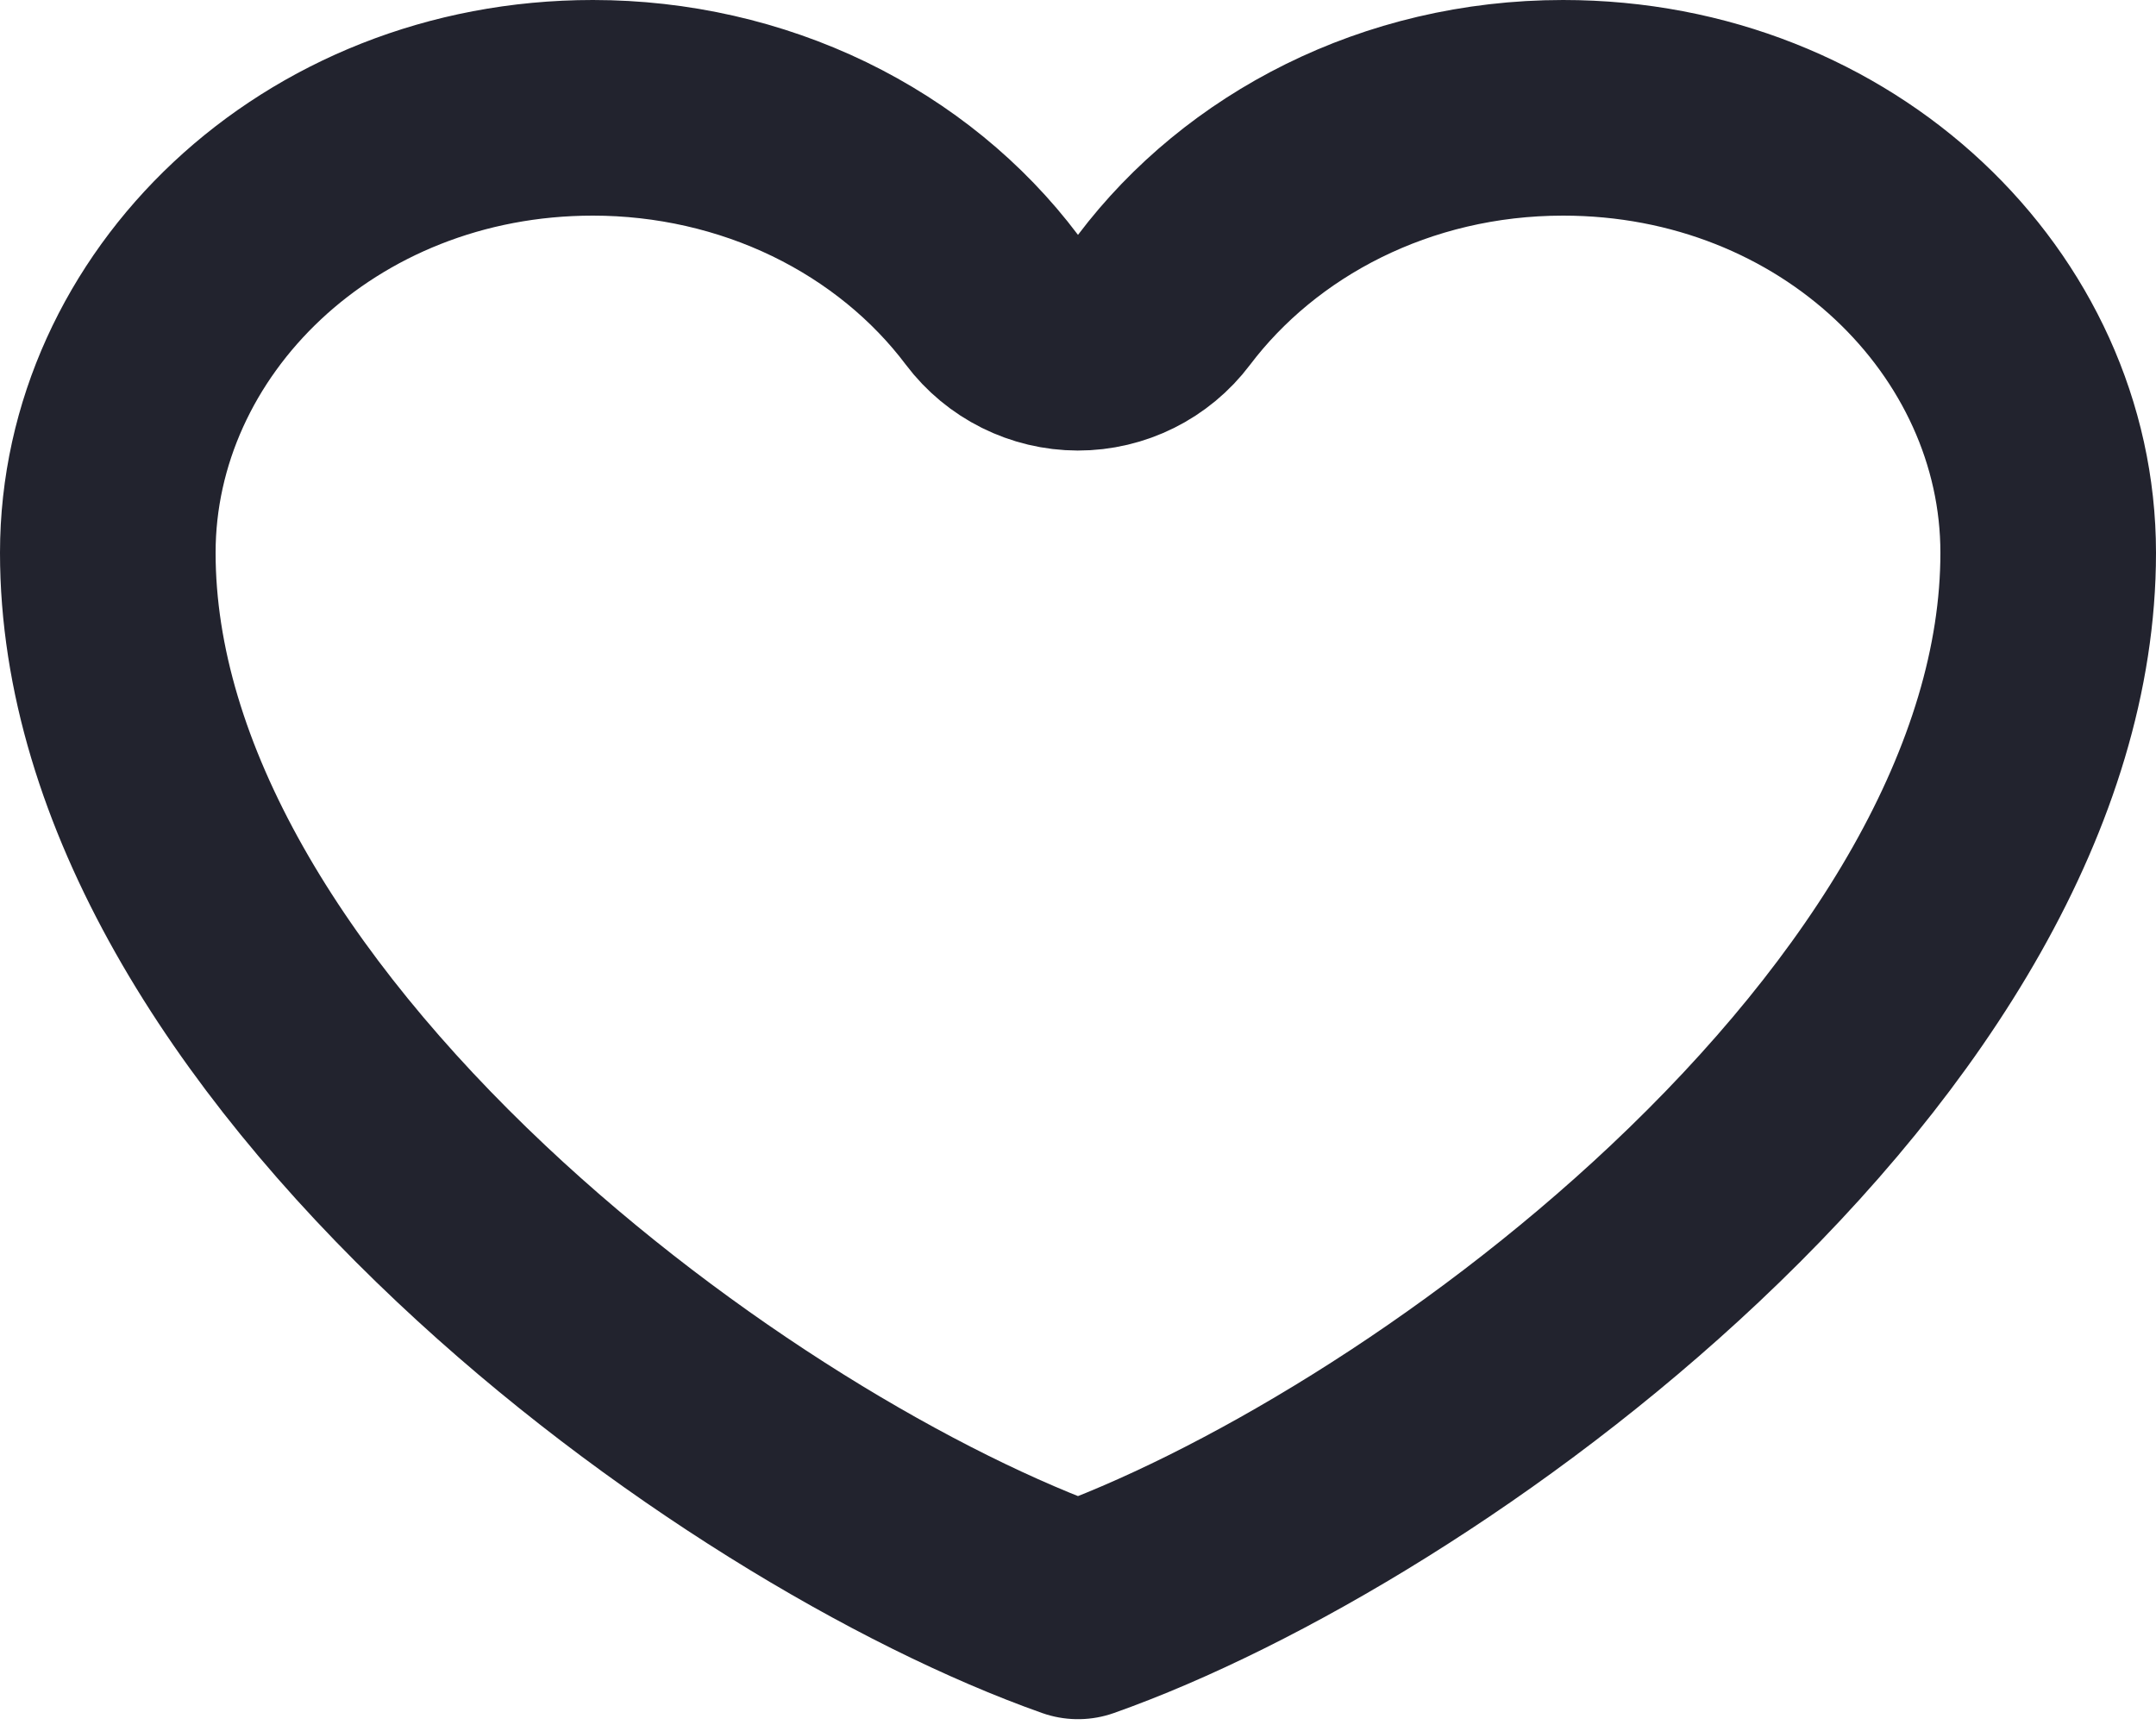 <svg width="20" height="16" viewBox="0 0 20 16" fill="none" xmlns="http://www.w3.org/2000/svg">
<path d="M5.5 1L5.501 1C6.234 1 6.955 1.164 7.6 1.476C8.245 1.789 8.793 2.238 9.201 2.78C9.39 3.031 9.686 3.178 9.999 3.179C10.313 3.179 10.609 3.032 10.798 2.781C11.602 1.717 12.95 1 14.5 1C17.052 1 19 2.913 19 5.127C19 7.28 17.615 9.48 15.627 11.352C13.776 13.095 11.571 14.39 10 14.946C8.429 14.39 6.224 13.095 4.373 11.352C2.385 9.48 1 7.28 1 5.127C1 2.913 2.948 1 5.5 1Z" stroke="#22232E" stroke-width="2" stroke-linecap="round" stroke-linejoin="round"/>
</svg>
